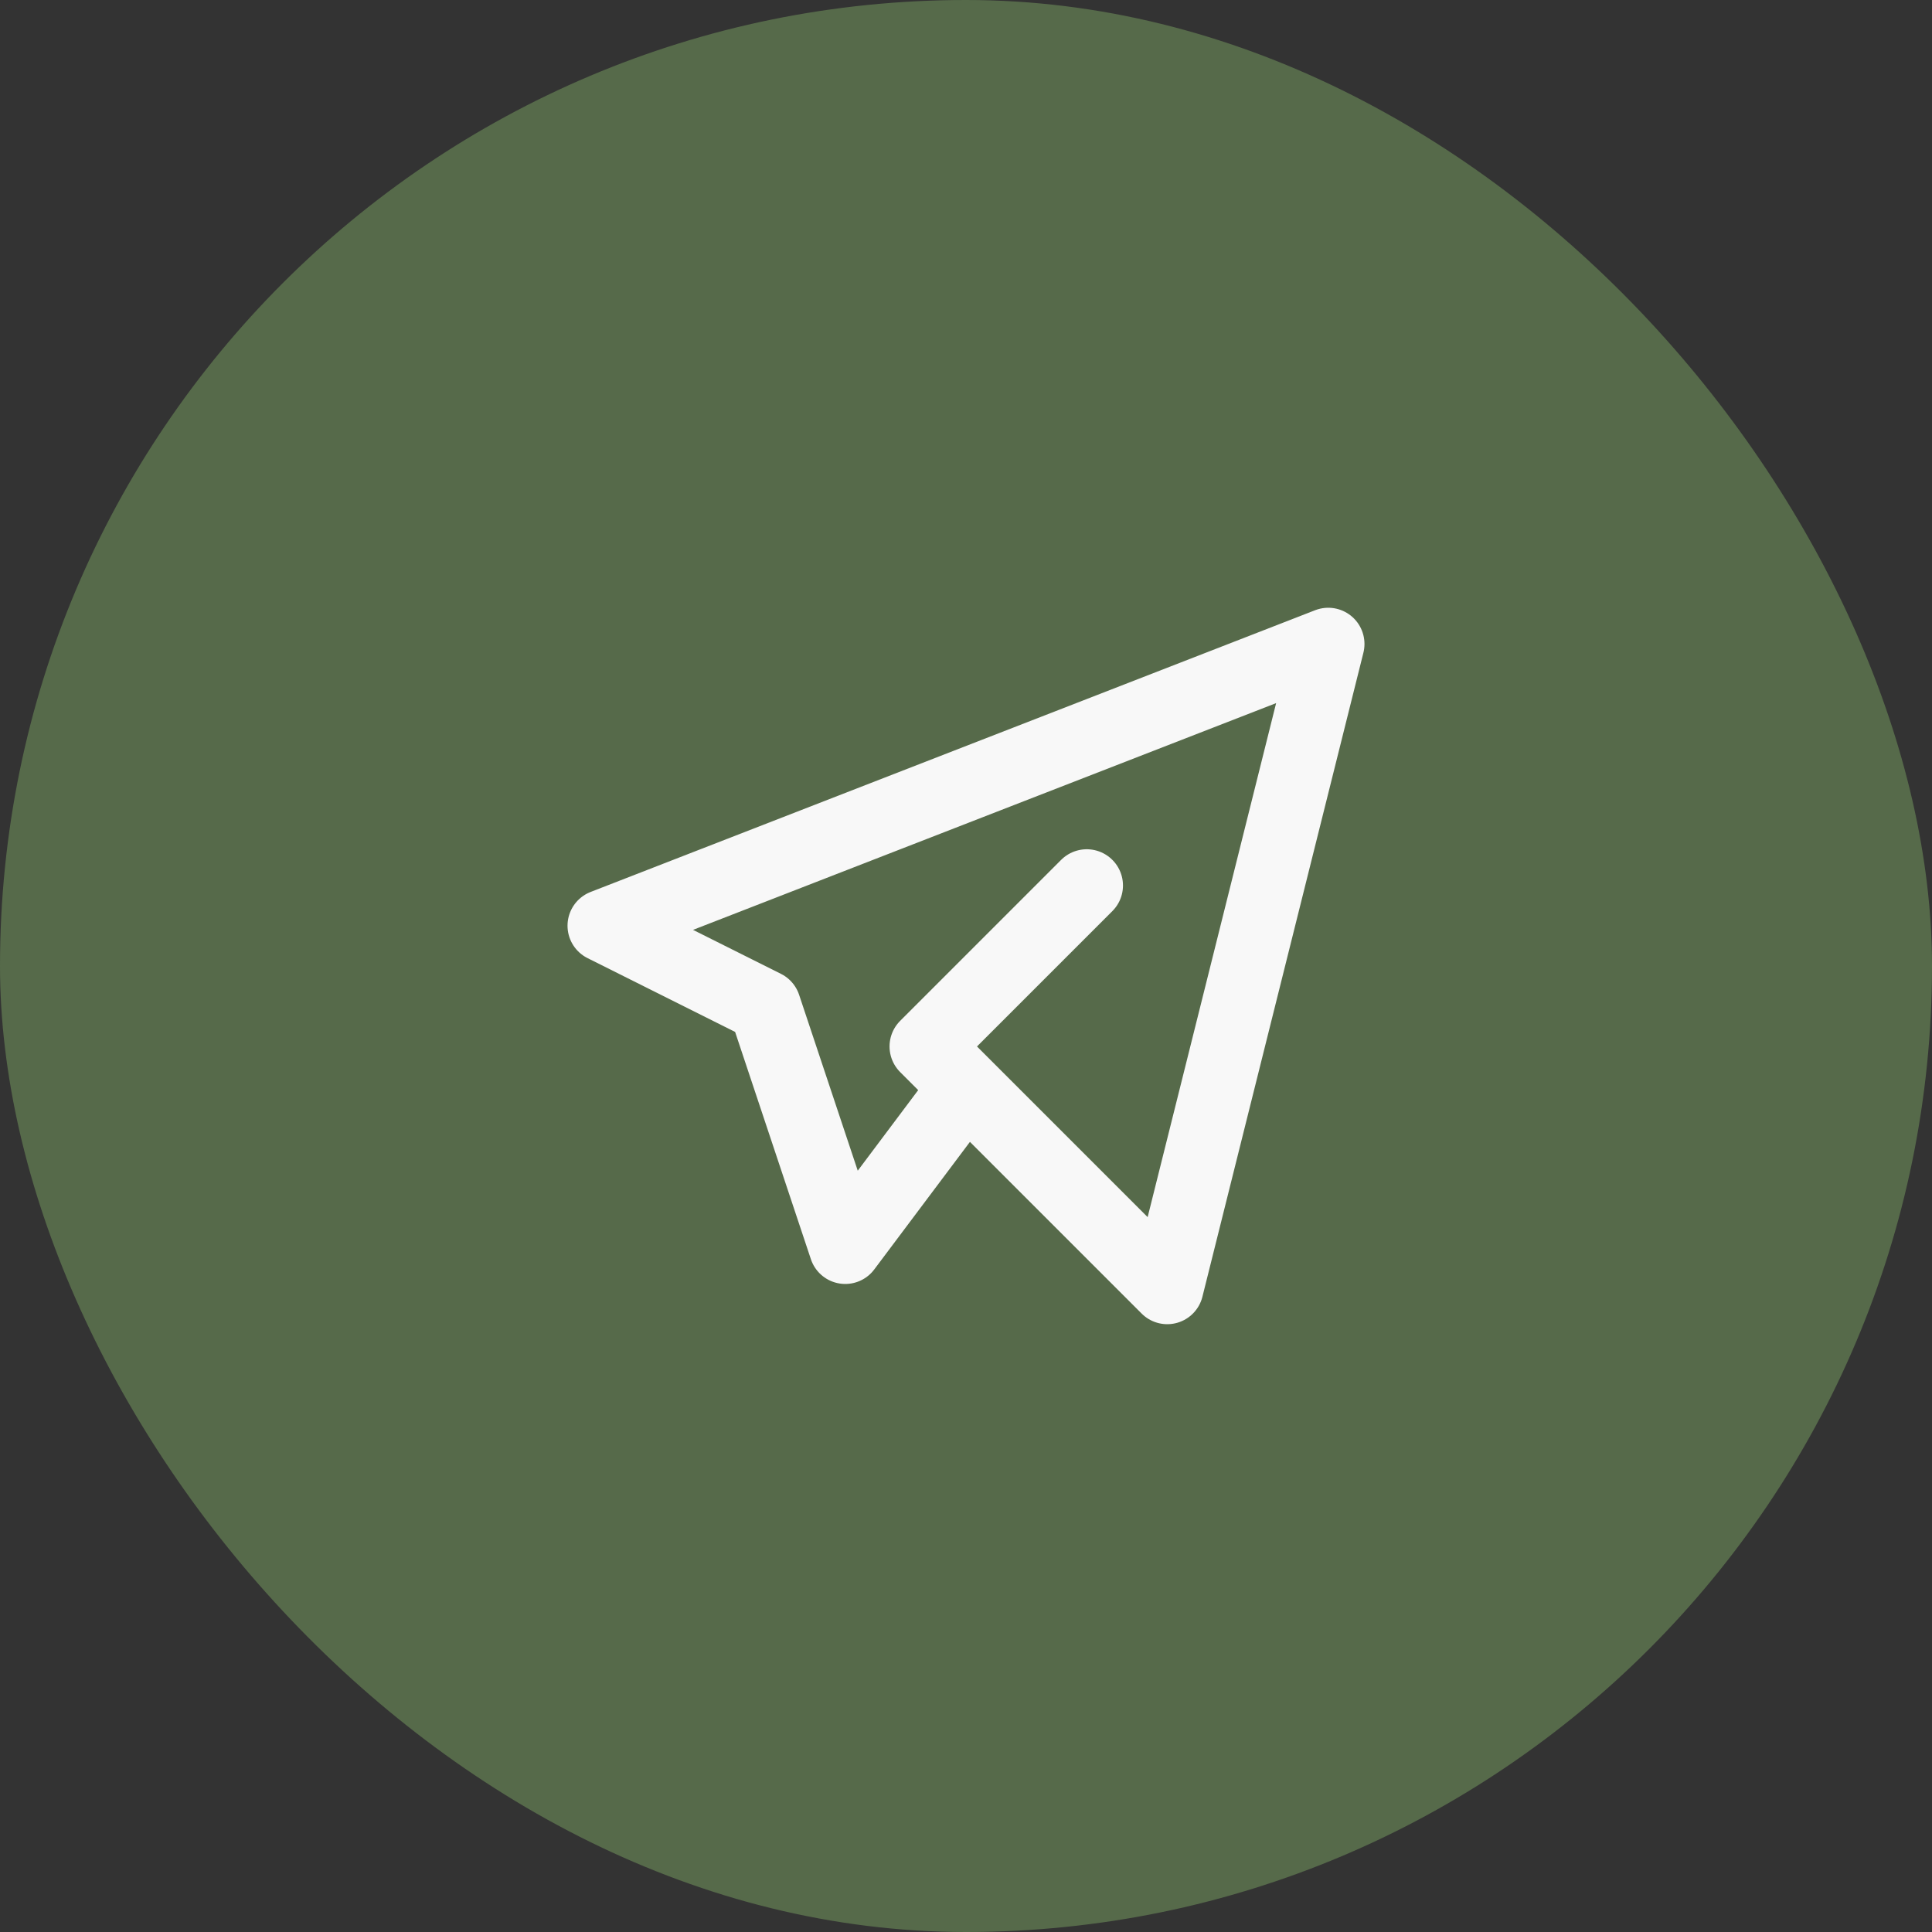 <?xml version="1.0" encoding="UTF-8"?> <svg xmlns="http://www.w3.org/2000/svg" width="40" height="40" viewBox="0 0 40 40" fill="none"><rect x="0" y="0" width="40" height="40" fill="#333333" stroke="none"/><rect width="40" height="40" rx="20" fill="#566A4A"></rect><path d="M22.5 18.333L19.167 21.666L24.167 26.666L27.5 13.333L12.5 19.166L15.833 20.833L17.5 25.833L20 22.5" stroke="#F8F8F8" stroke-width="1.5" stroke-linecap="round" stroke-linejoin="round"></path></svg> 